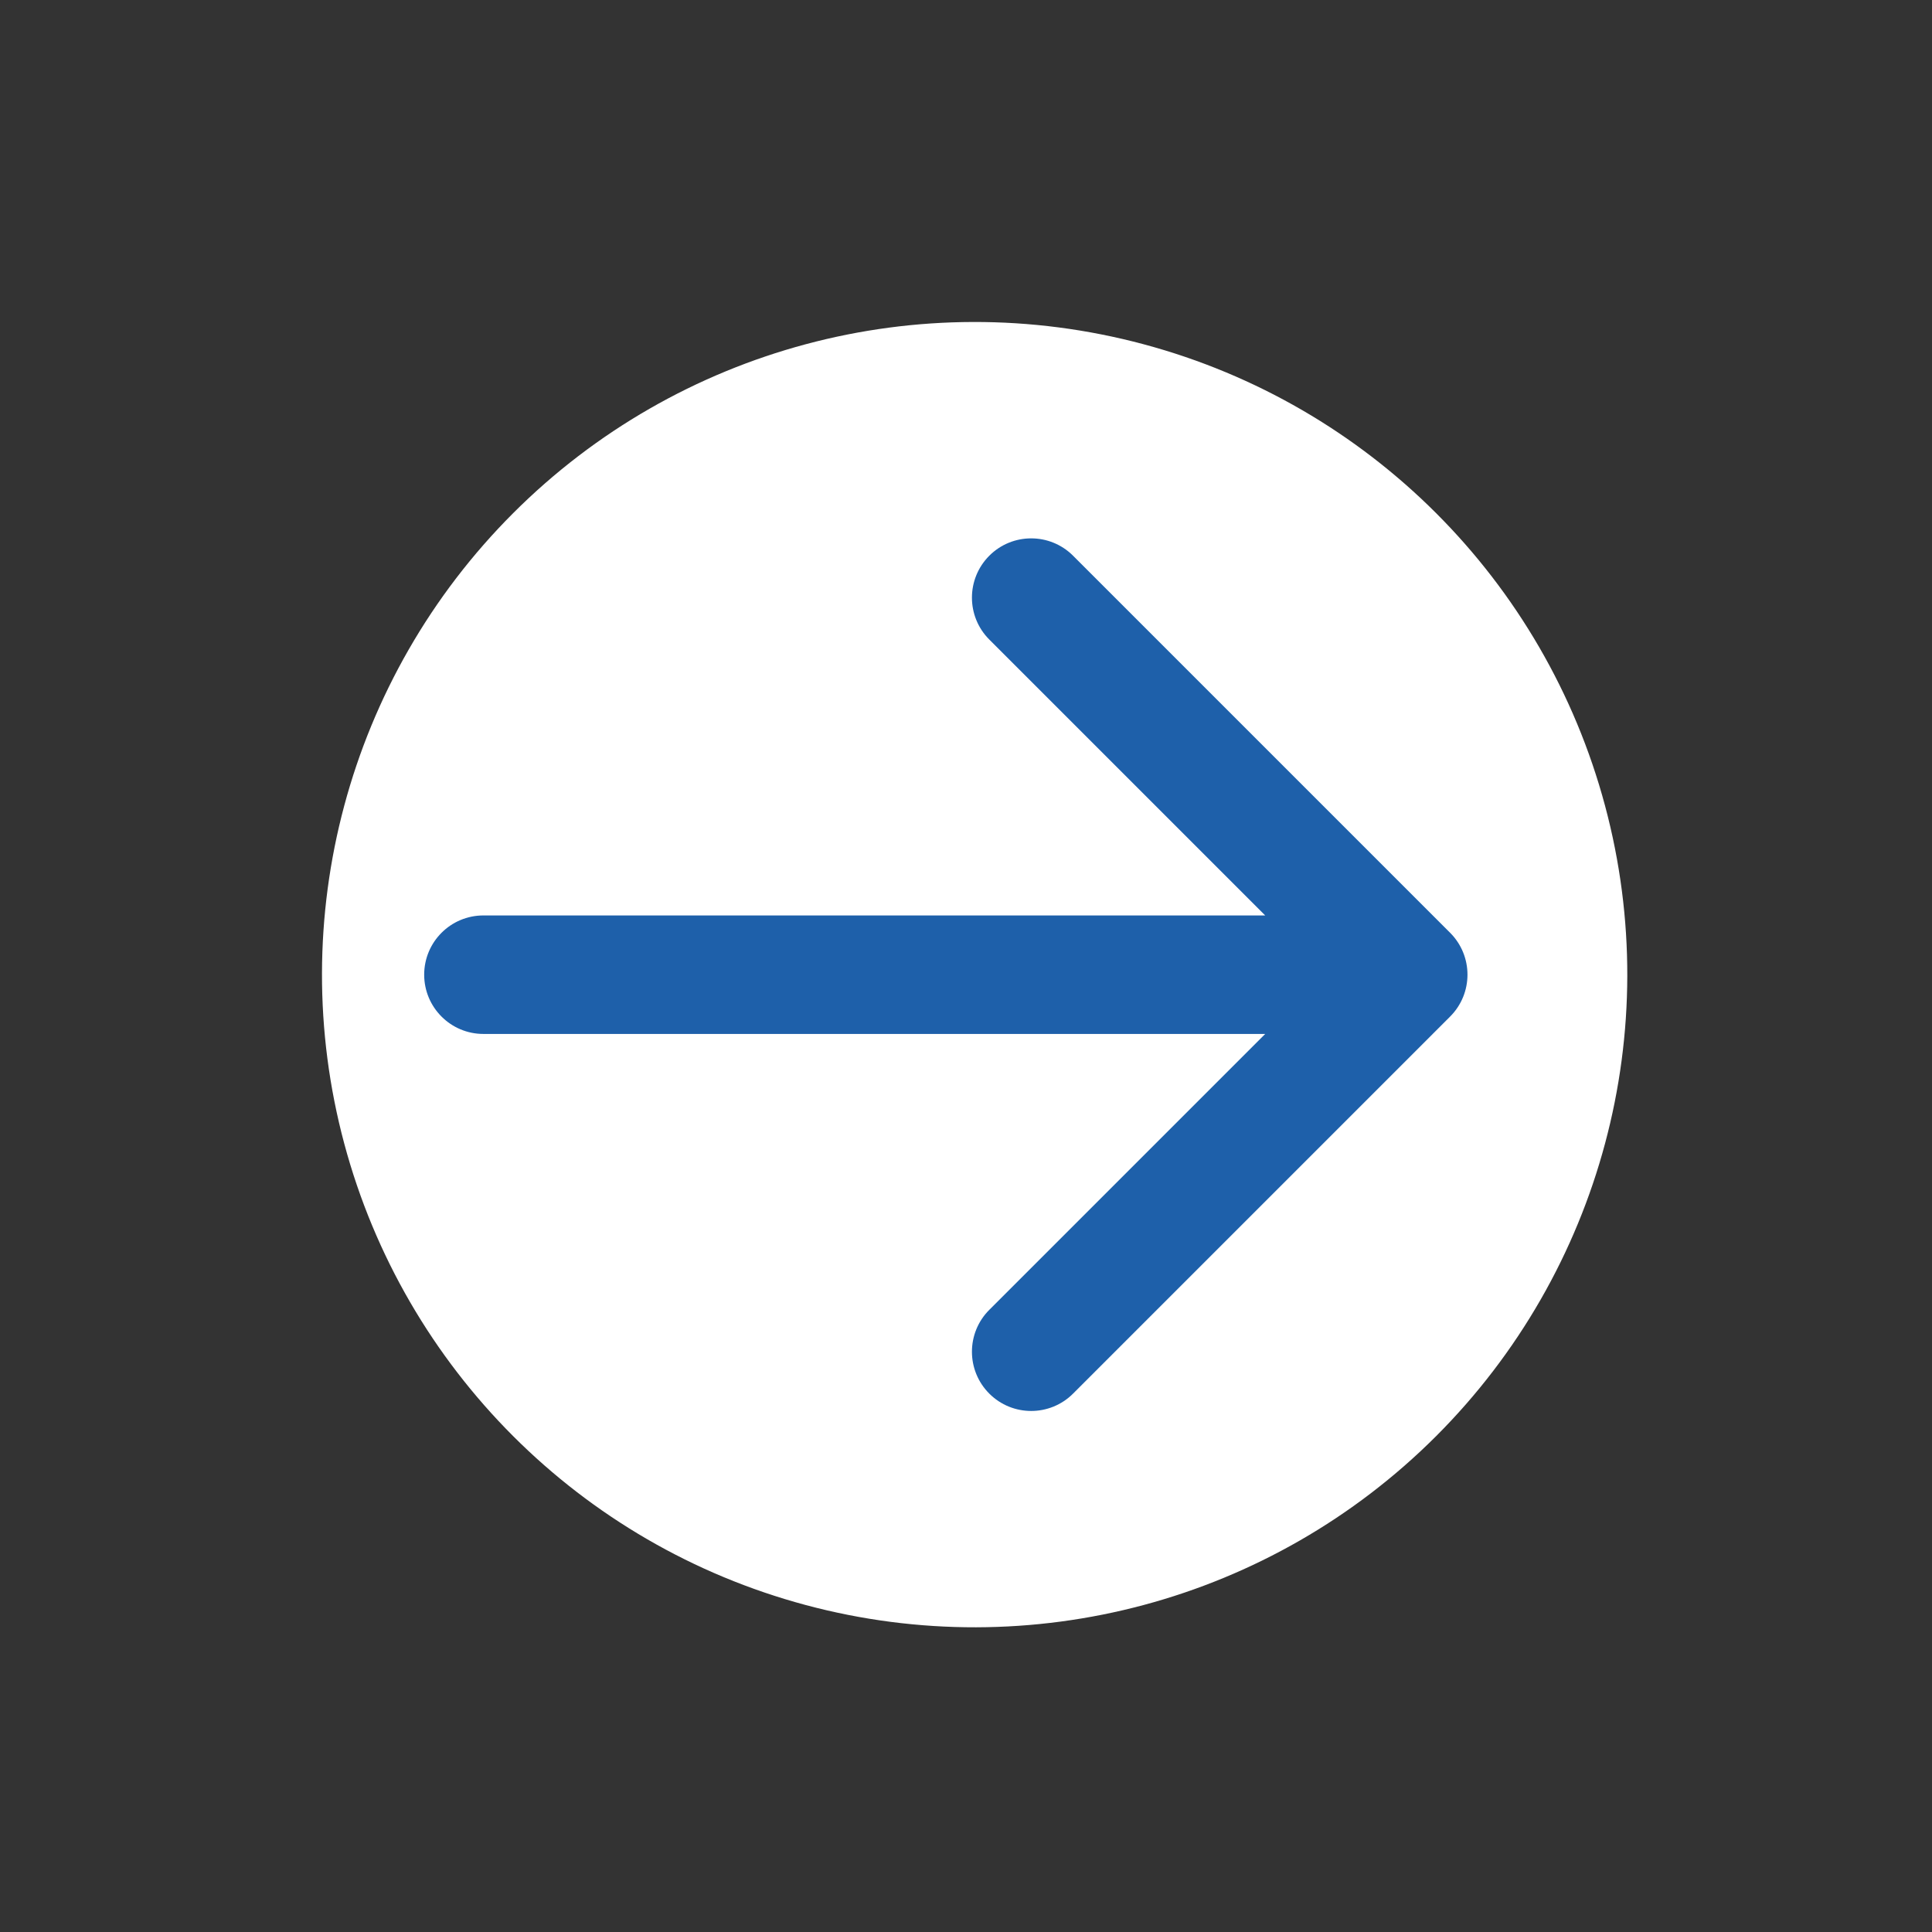 <?xml version="1.0" encoding="UTF-8"?> <svg xmlns="http://www.w3.org/2000/svg" width="36" height="36" viewBox="0 0 36 36" fill="none"><rect x="0" y="0" width="36" height="36" fill="#333333" stroke="none"/><circle cx="18.161" cy="18.161" r="12.161" transform="rotate(45 18.161 18.161)" fill="white"></circle><path d="M9.008 17.058C8.398 17.058 7.904 17.552 7.904 18.162C7.904 18.771 8.398 19.266 9.008 19.266V17.058ZM27.021 18.942C27.452 18.511 27.452 17.812 27.021 17.381L19.995 10.355C19.564 9.924 18.865 9.924 18.434 10.355C18.003 10.787 18.003 11.486 18.434 11.917L24.679 18.162L18.434 24.407C18.003 24.838 18.003 25.537 18.434 25.968C18.865 26.399 19.564 26.399 19.995 25.968L27.021 18.942ZM9.008 18.162V19.266H26.24V18.162V17.058H9.008V18.162Z" fill="#1E60AA"></path></svg> 